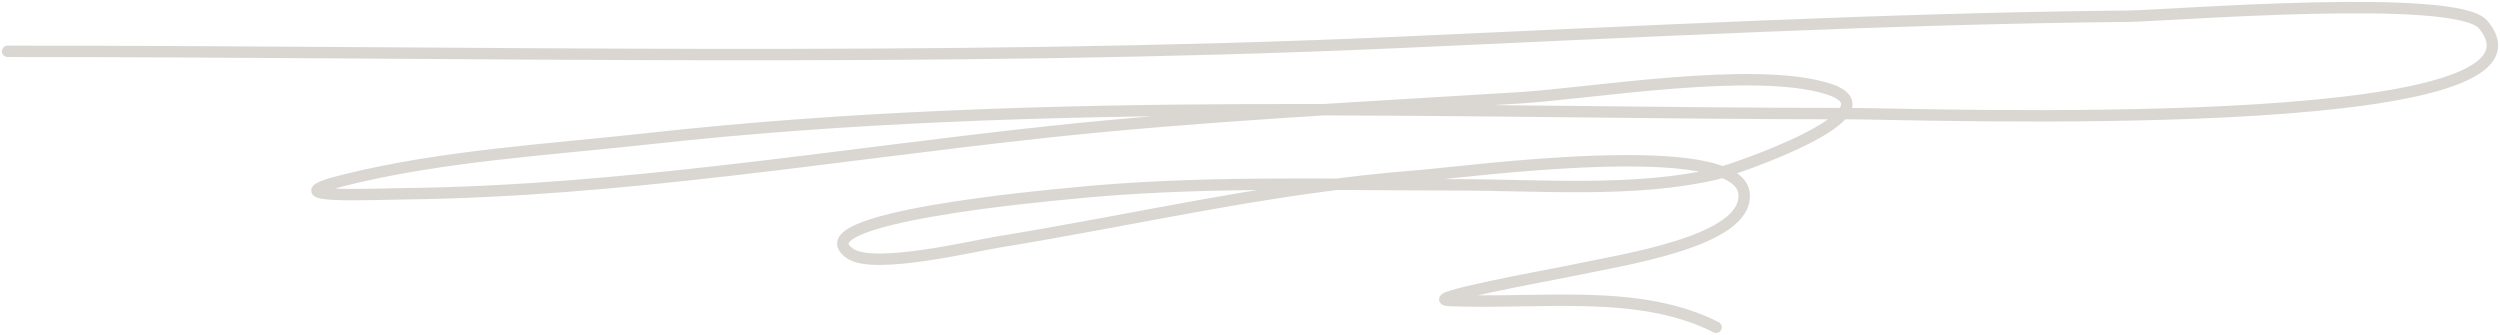 <?xml version="1.0" encoding="UTF-8"?> <svg xmlns="http://www.w3.org/2000/svg" width="657" height="88" viewBox="0 0 657 88" fill="none"> <path d="M2 13.484C123.628 13.484 246.209 16.541 367.569 11.145C431.478 8.303 495.243 4.889 559.349 4.257C569.621 4.156 645.527 -2.003 652.581 6.466C677.419 36.286 503.173 29.858 486.154 29.858C382.111 29.858 274.208 24.999 171.29 36.356C144.14 39.352 116.58 40.884 90.734 47.273C70.18 52.353 97.716 51.016 106.682 50.911C163.129 50.253 219.863 40.608 275.359 34.667C316.648 30.247 357.879 28.314 399.464 25.7C418.496 24.503 461.248 17.265 480.429 23.361C499.977 29.573 455.075 44.758 450.987 45.713C429.668 50.695 404.579 48.572 382.29 48.572C348.385 48.572 314.053 47.426 280.47 50.911C277.208 51.25 208.61 57.219 223.631 66.766C229.978 70.8 255.726 64.679 262.069 63.647C299.328 57.589 333.896 49.236 372.476 46.233C385.192 45.243 456.992 35.401 458.347 50.911C459.452 63.546 426.212 68.29 411.322 71.445C407.899 72.17 372.313 78.655 381.063 78.982C405.299 79.888 430.847 75.759 450.987 86" stroke="#DAD7D3" stroke-width="3" stroke-linecap="round"></path> </svg> 